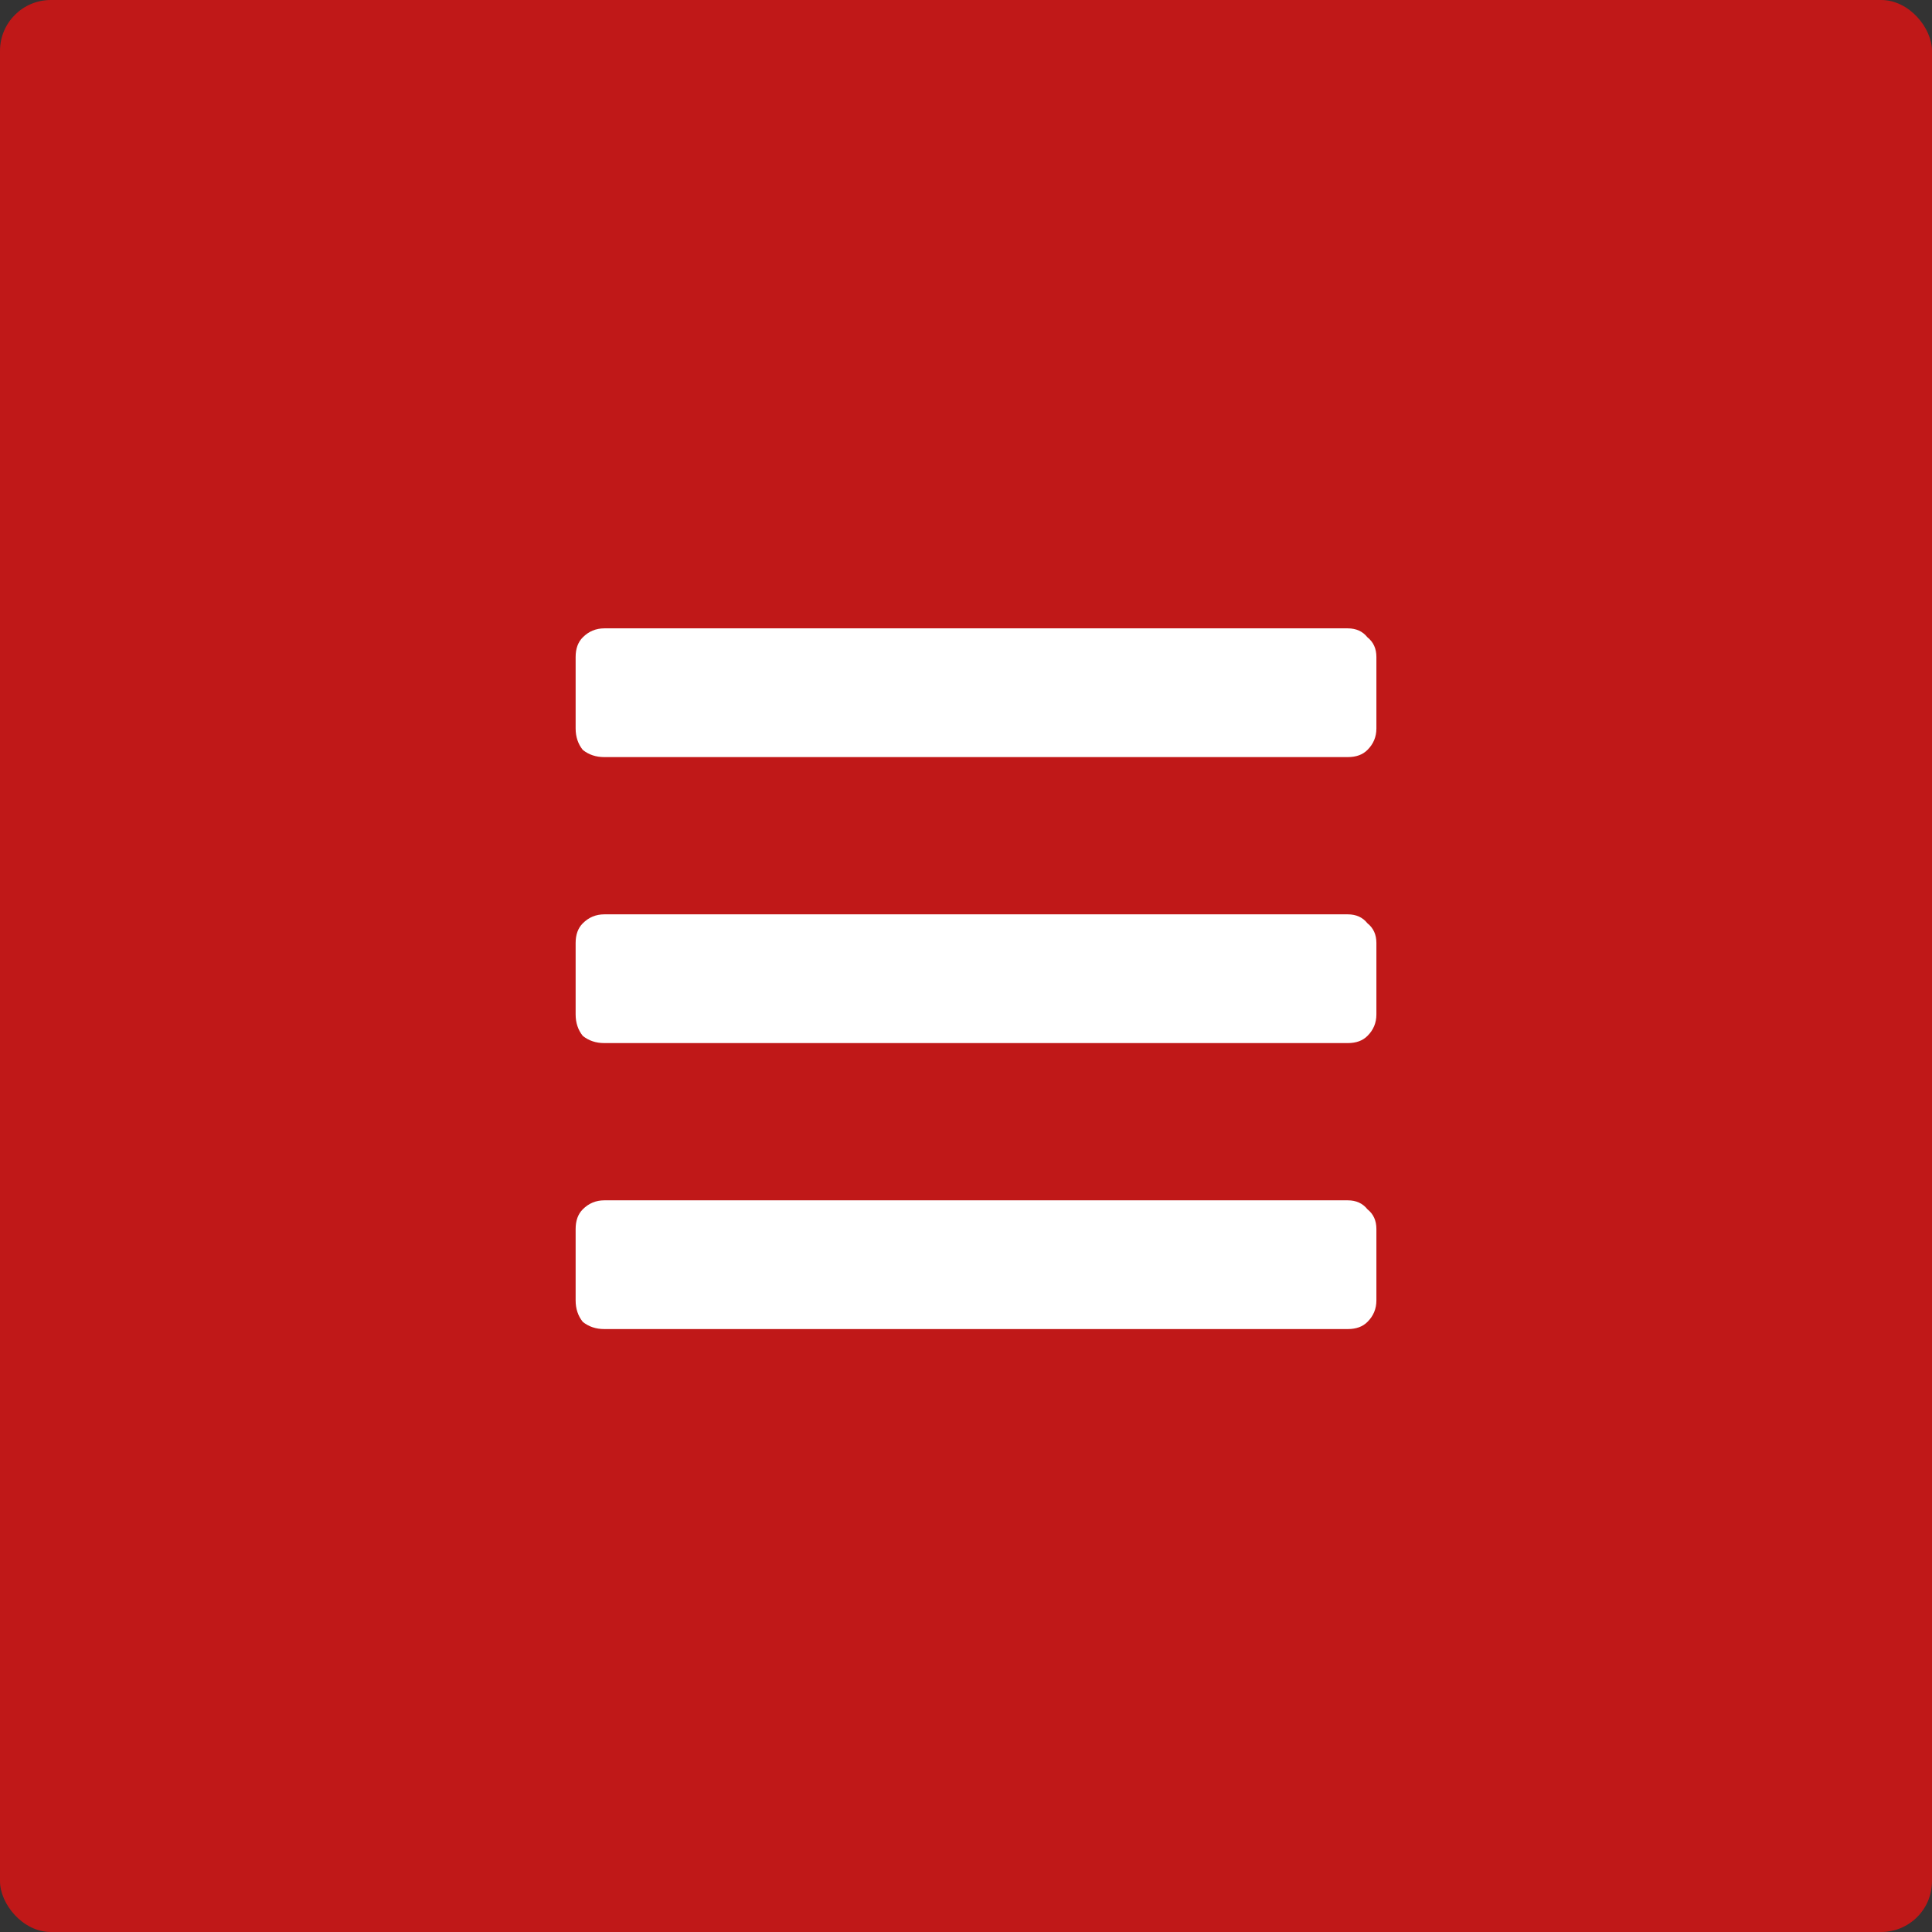 <svg width="38" height="38" viewBox="0 0 38 38" fill="none" xmlns="http://www.w3.org/2000/svg">
<rect x="0" y="0" width="38" height="38" fill="#333333" stroke="none"/>
<rect width="38" height="38" rx="1" fill="#C01818"/>
<path d="M11.885 14.891C11.721 14.891 11.58 14.844 11.463 14.75C11.369 14.633 11.322 14.492 11.322 14.328V12.922C11.322 12.758 11.369 12.629 11.463 12.535C11.58 12.418 11.721 12.359 11.885 12.359H26.51C26.674 12.359 26.803 12.418 26.896 12.535C27.014 12.629 27.072 12.758 27.072 12.922V14.328C27.072 14.492 27.014 14.633 26.896 14.75C26.803 14.844 26.674 14.891 26.51 14.891H11.885ZM11.885 20.516C11.721 20.516 11.58 20.469 11.463 20.375C11.369 20.258 11.322 20.117 11.322 19.953V18.547C11.322 18.383 11.369 18.254 11.463 18.16C11.58 18.043 11.721 17.984 11.885 17.984H26.51C26.674 17.984 26.803 18.043 26.896 18.16C27.014 18.254 27.072 18.383 27.072 18.547V19.953C27.072 20.117 27.014 20.258 26.896 20.375C26.803 20.469 26.674 20.516 26.51 20.516H11.885ZM11.885 26.141C11.721 26.141 11.58 26.094 11.463 26C11.369 25.883 11.322 25.742 11.322 25.578V24.172C11.322 24.008 11.369 23.879 11.463 23.785C11.58 23.668 11.721 23.609 11.885 23.609H26.51C26.674 23.609 26.803 23.668 26.896 23.785C27.014 23.879 27.072 24.008 27.072 24.172V25.578C27.072 25.742 27.014 25.883 26.896 26C26.803 26.094 26.674 26.141 26.51 26.141H11.885Z" fill="white"/>
</svg>

